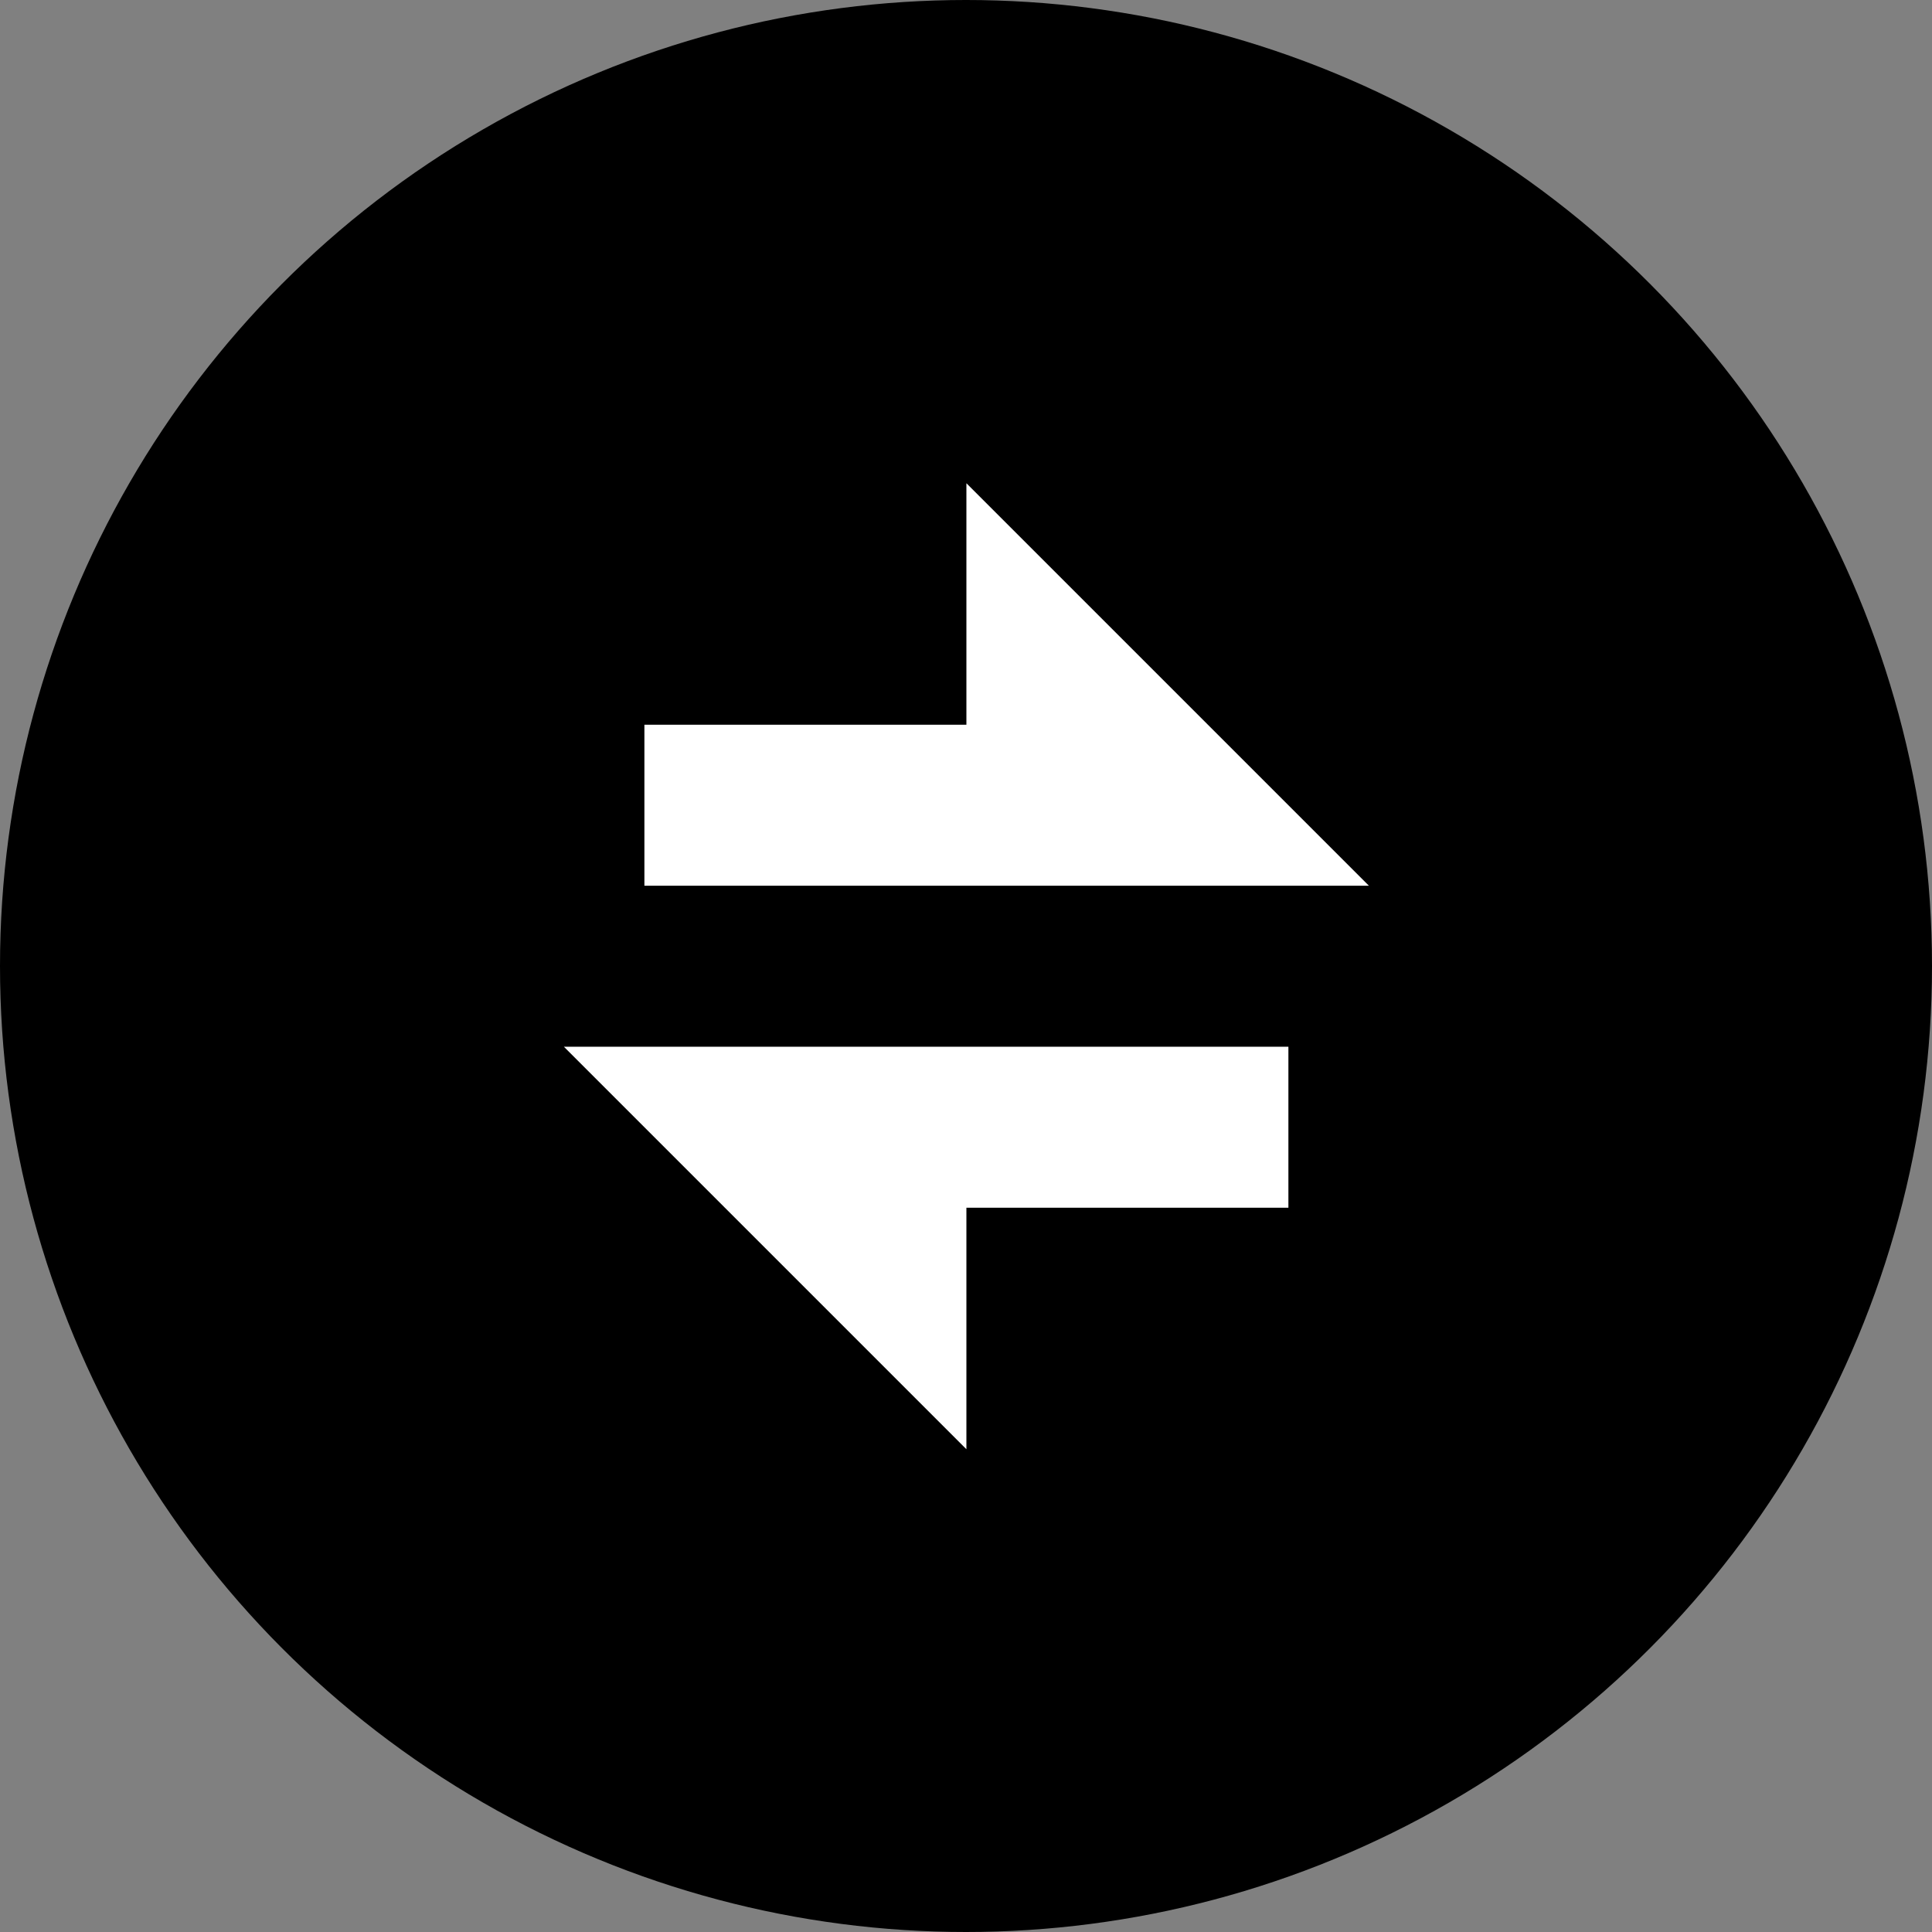 <svg 
  stroke="currentColor" 
  fill="currentColor" 
  stroke-width="0" 
  viewBox="0 0 24 24" 
  width="100%" 
  height="100%" 
  xmlns="http://www.w3.org/2000/svg"
>
  <rect x="0" y="0" width="24" height="24" fill="#808080" stroke="none"/>
  <circle cx="12" cy="12" r="12" fill="#000000"/>
  <path fill="#ffffff" d="M12.005 9.003H8.005V11.003H17.005L12.005 6.003V9.003ZM7.005 13.003L12.005 18.003V15.003H16.005V13.003H7.005Z"></path>
</svg>
